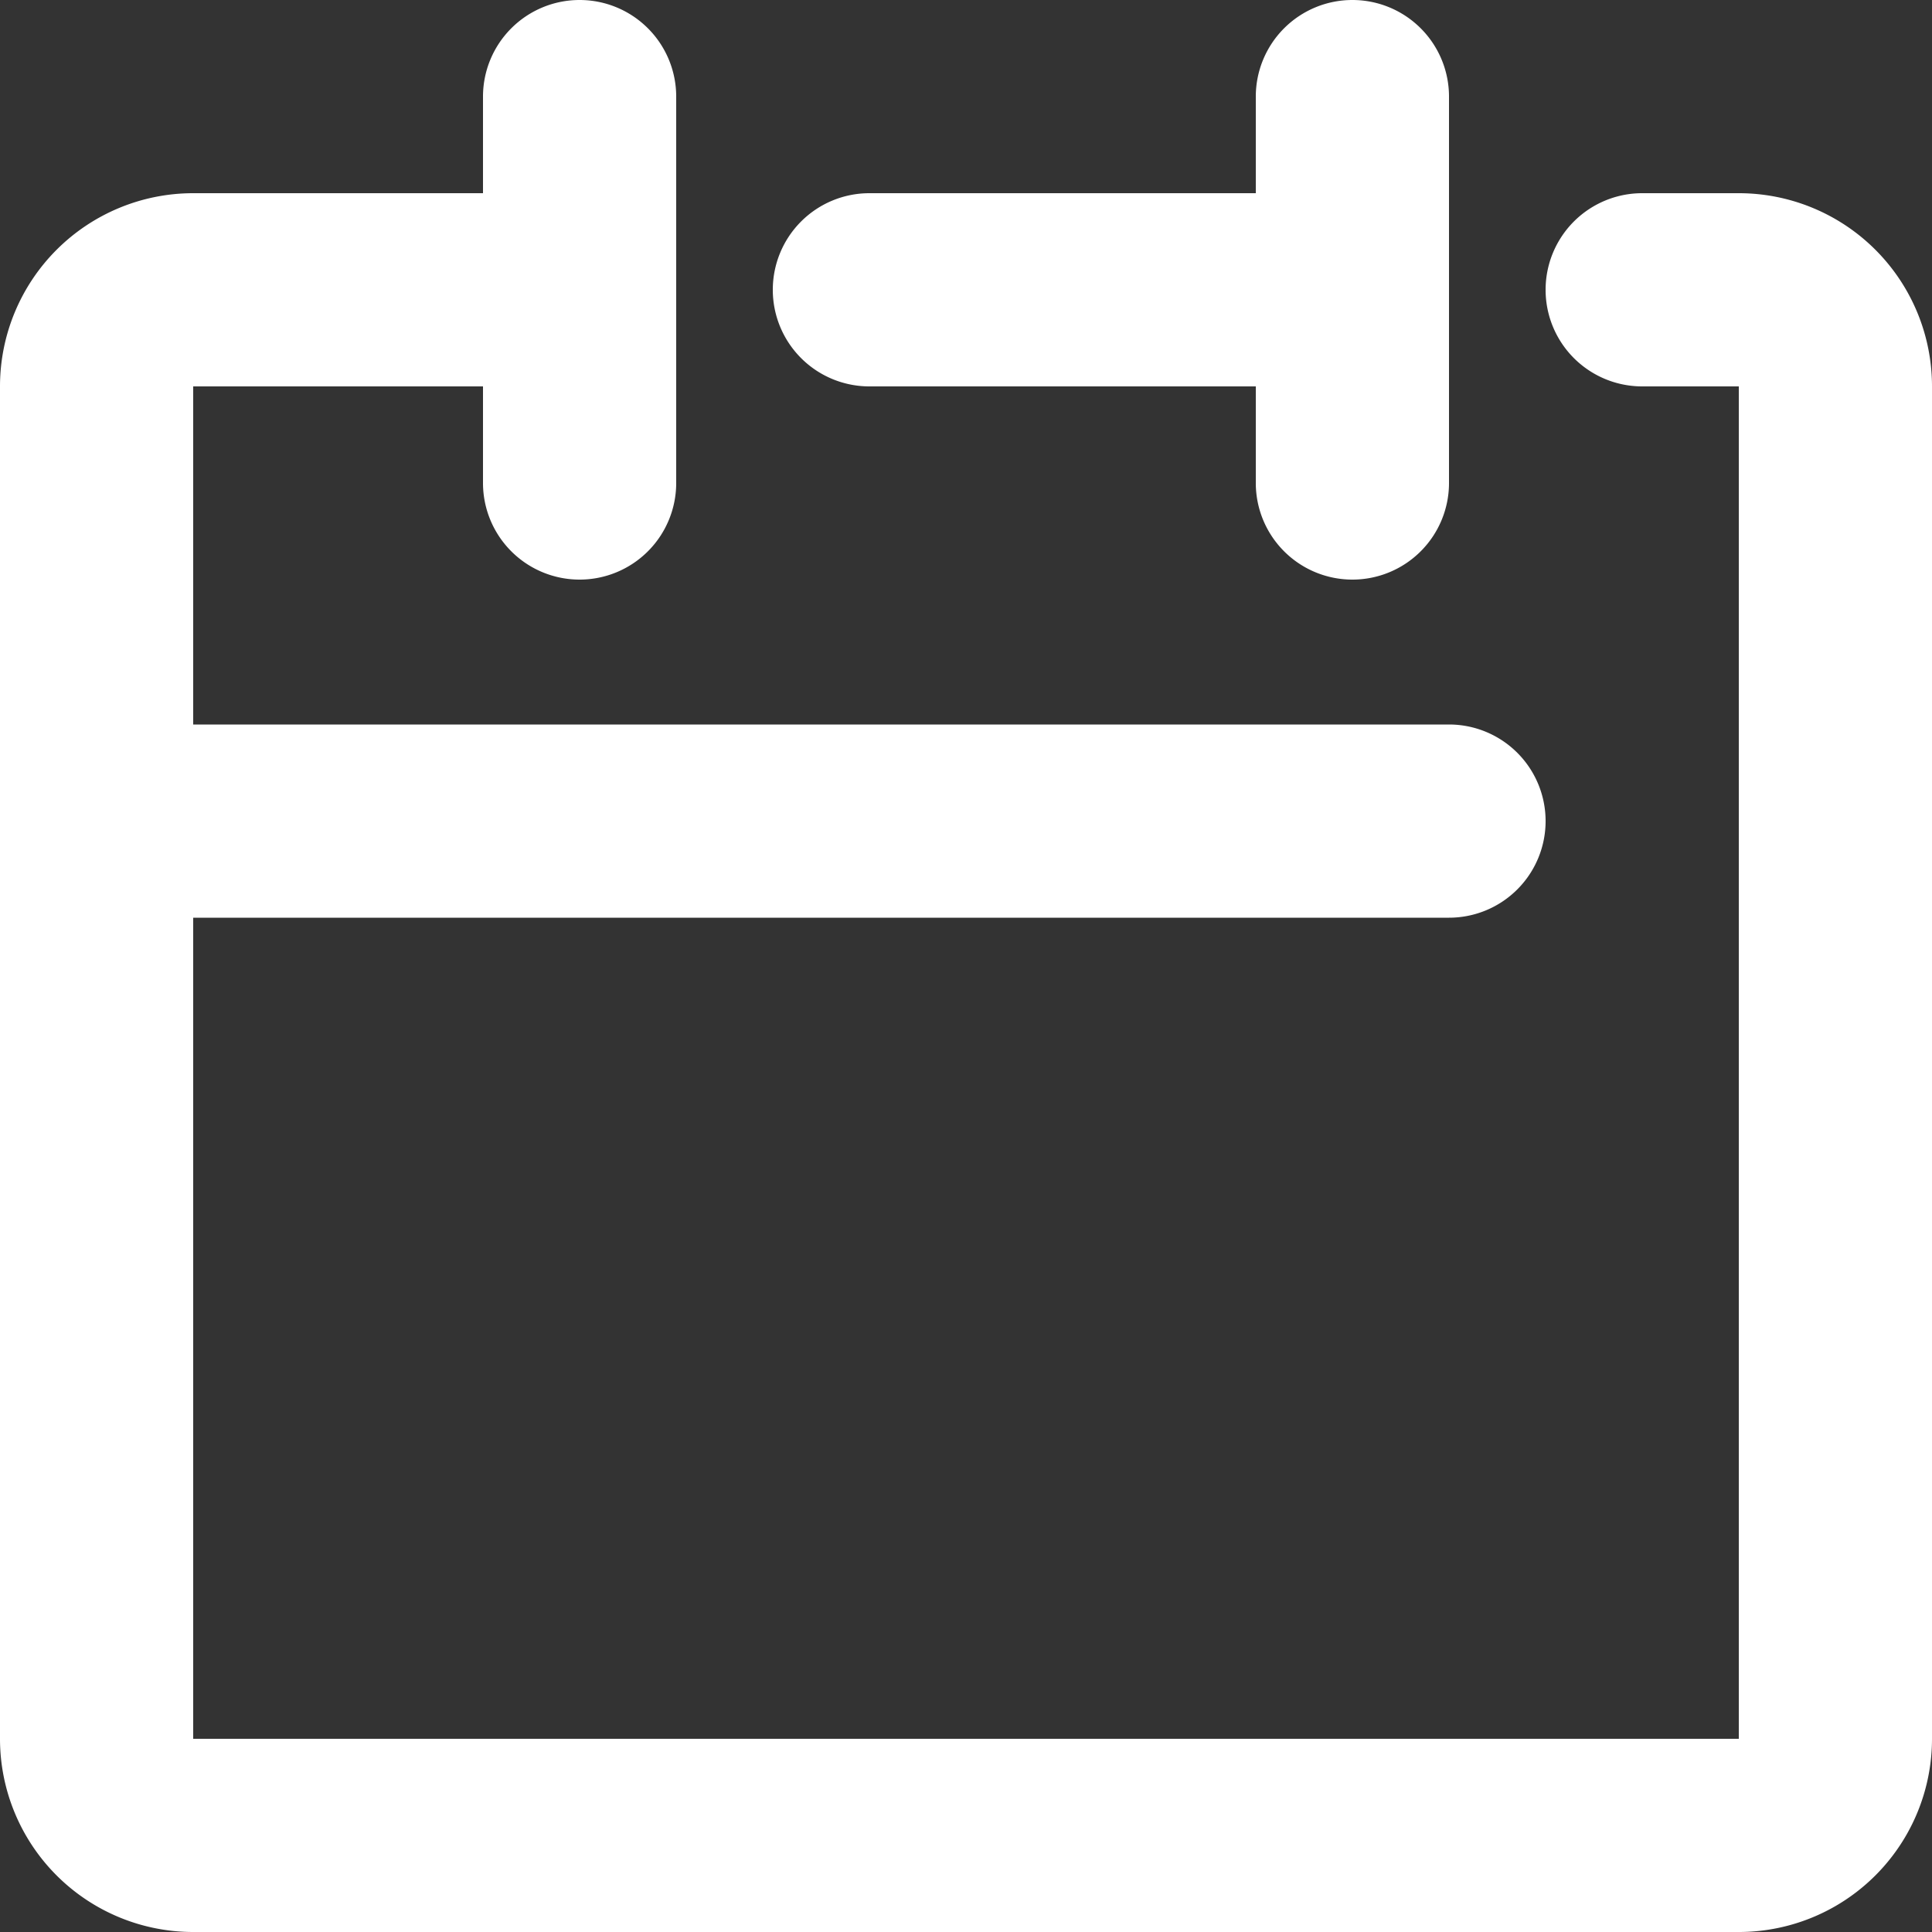 <svg xmlns="http://www.w3.org/2000/svg" width="40" height="40" viewBox="0 0 40 40"><rect x="0" y="0" width="40" height="40" fill="#333333" stroke="none"/><g transform="translate(-461 -866)"><g transform="translate(457 862)"><path d="M40,44H8a4,4,0,0,1-4-4V12A4,4,0,0,1,8,8h8a2,2,0,0,1,0,4H8V40H40V12H38a2,2,0,0,1,0-4h2a4,4,0,0,1,4,4V40A4,4,0,0,1,40,44Z" fill="#fff"/><path d="M10,2H0A2,2,0,0,1-2,0,2,2,0,0,1,0-2H10a2,2,0,0,1,2,2A2,2,0,0,1,10,2Z" transform="translate(22 10)" fill="#fff"/><path d="M0,10A2,2,0,0,1-2,8V0A2,2,0,0,1,0-2,2,2,0,0,1,2,0V8A2,2,0,0,1,0,10Z" transform="translate(16 6)" fill="#fff"/><path d="M0,10A2,2,0,0,1-2,8V0A2,2,0,0,1,0-2,2,2,0,0,1,2,0V8A2,2,0,0,1,0,10Z" transform="translate(32 6)" fill="#fff"/><path d="M28,2H0A2,2,0,0,1-2,0,2,2,0,0,1,0-2H28a2,2,0,0,1,2,2A2,2,0,0,1,28,2Z" transform="translate(6 21)" fill="#fff"/></g></g></svg>
